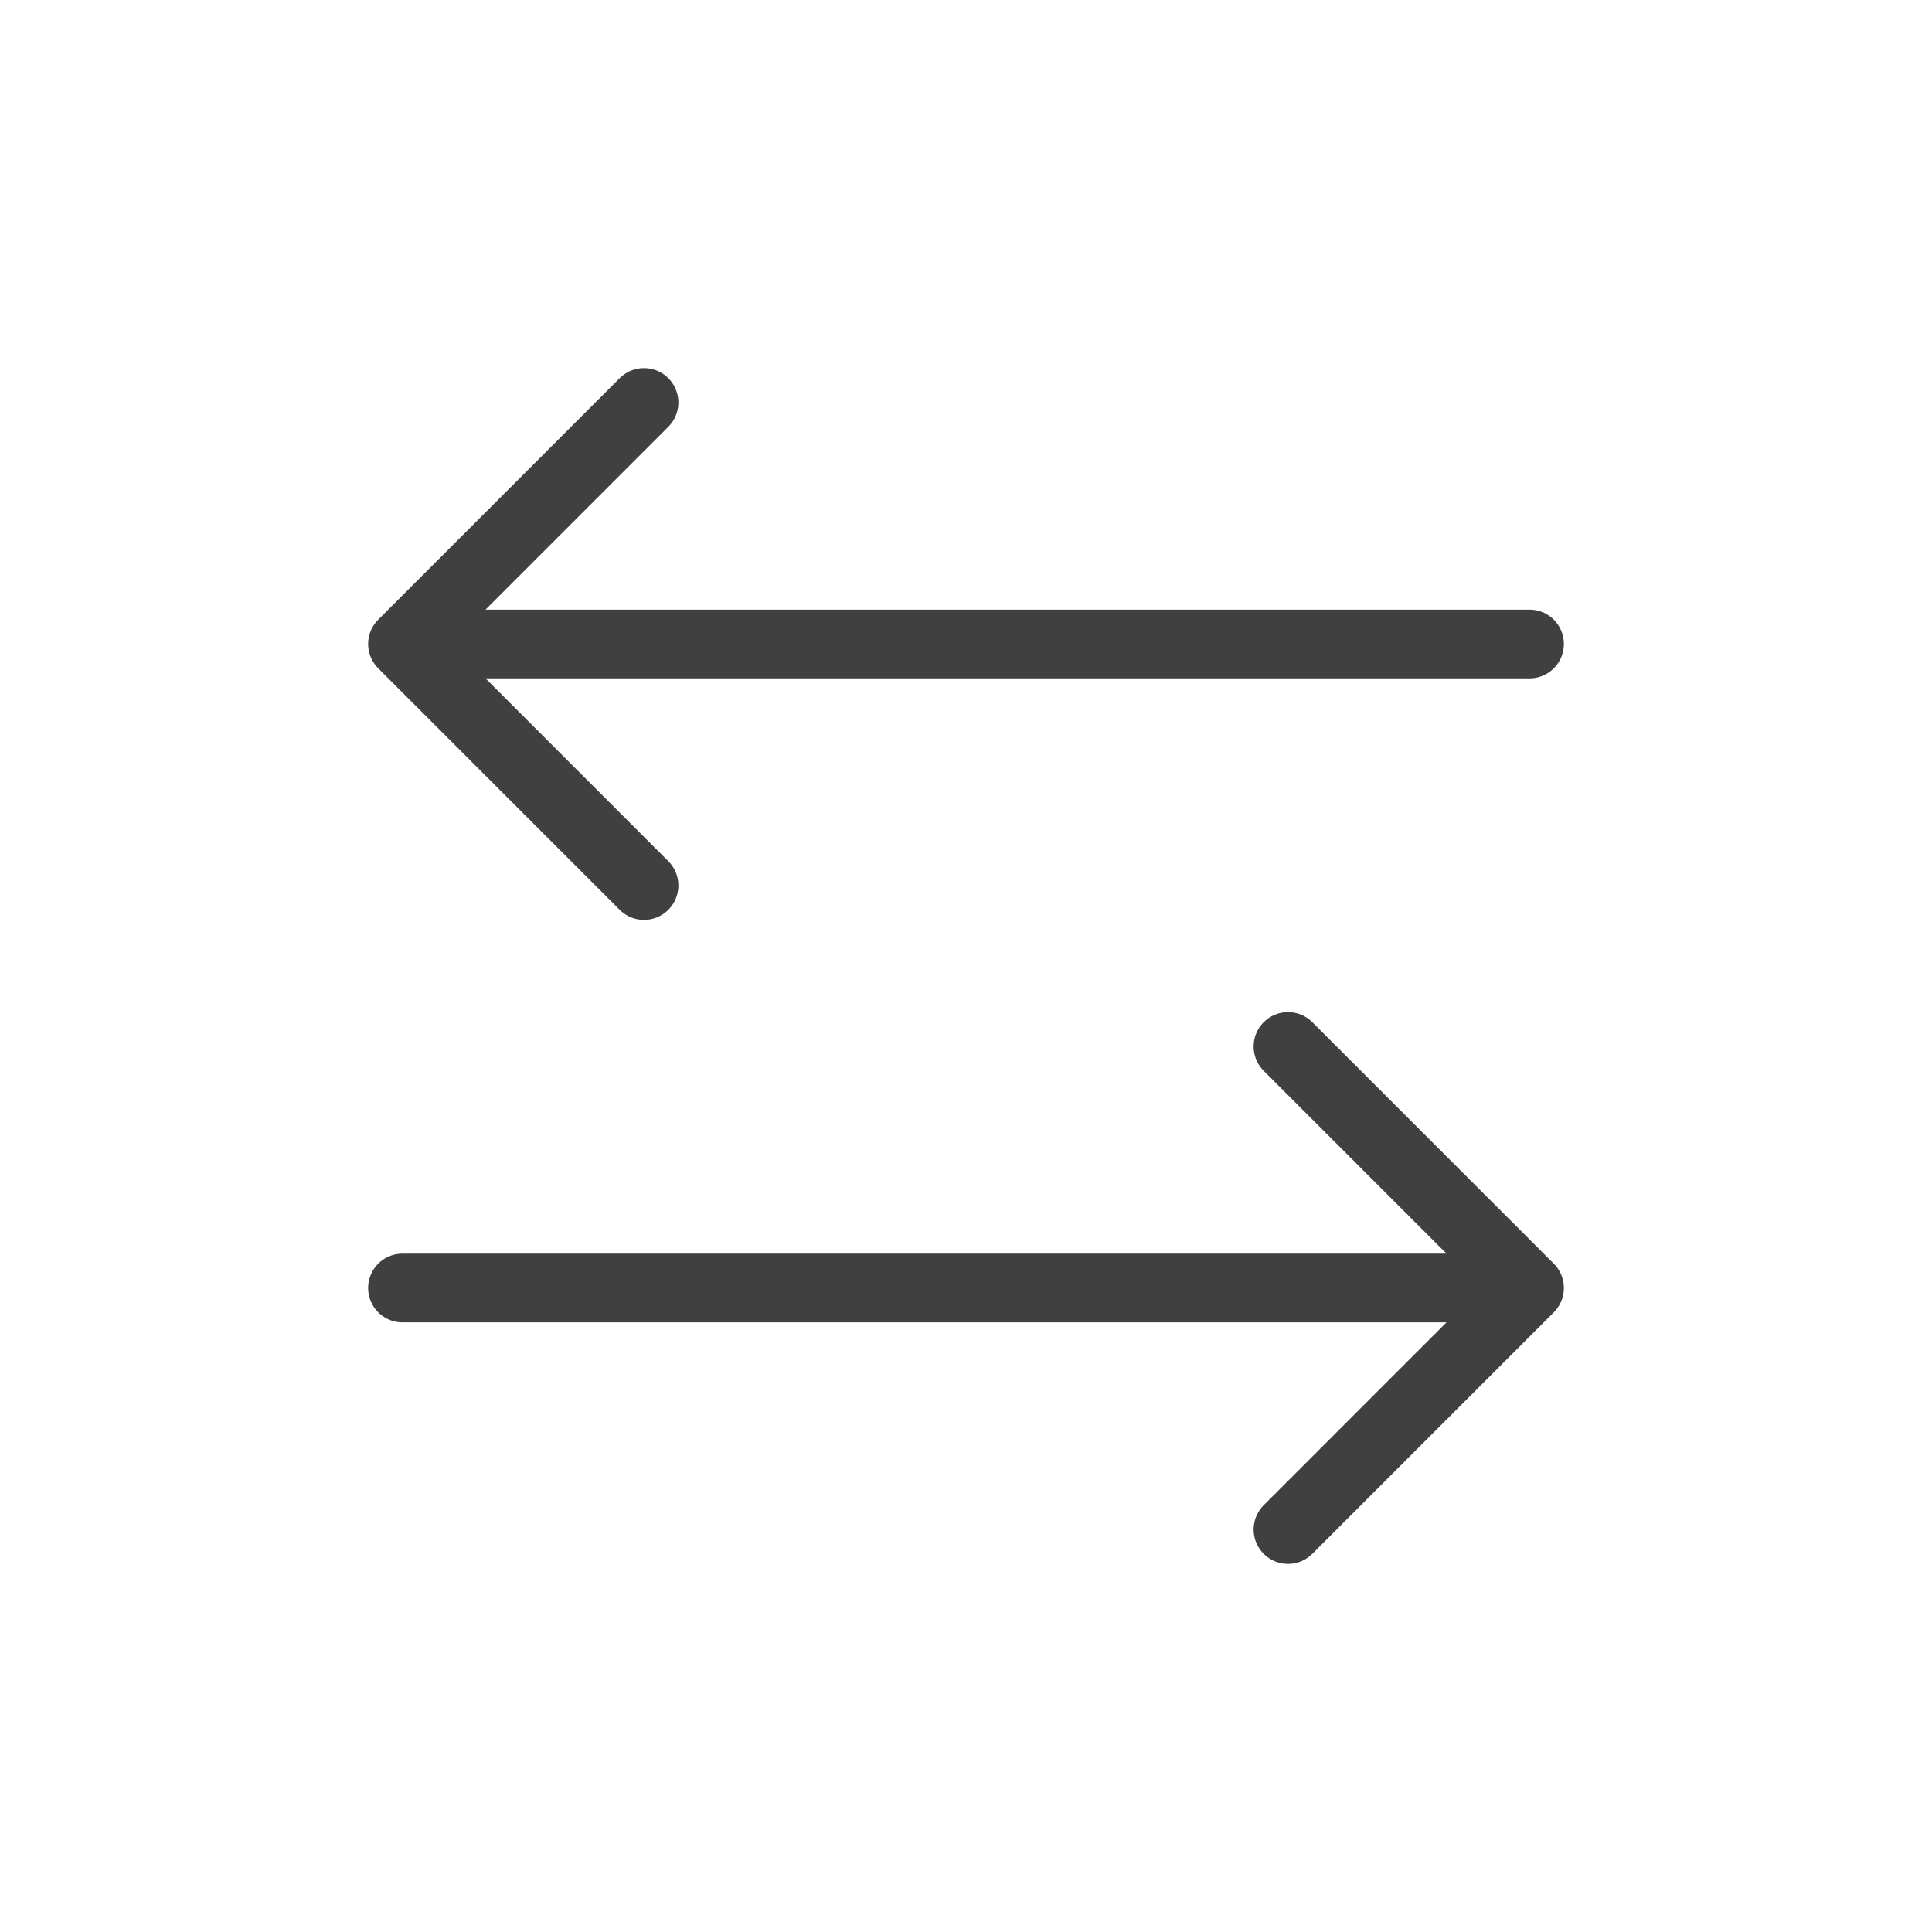 <svg width="281" height="281" viewBox="0 0 281 281" fill="none" xmlns="http://www.w3.org/2000/svg">
<path d="M187.334 152.208L222.459 187.333M222.459 187.333L187.334 222.458M222.459 187.333H58.542M93.667 128.792L58.542 93.666M58.542 93.666L93.667 58.541M58.542 93.666H222.459" stroke="#404040" stroke-width="10" stroke-linecap="round" stroke-linejoin="round"/>
</svg>
